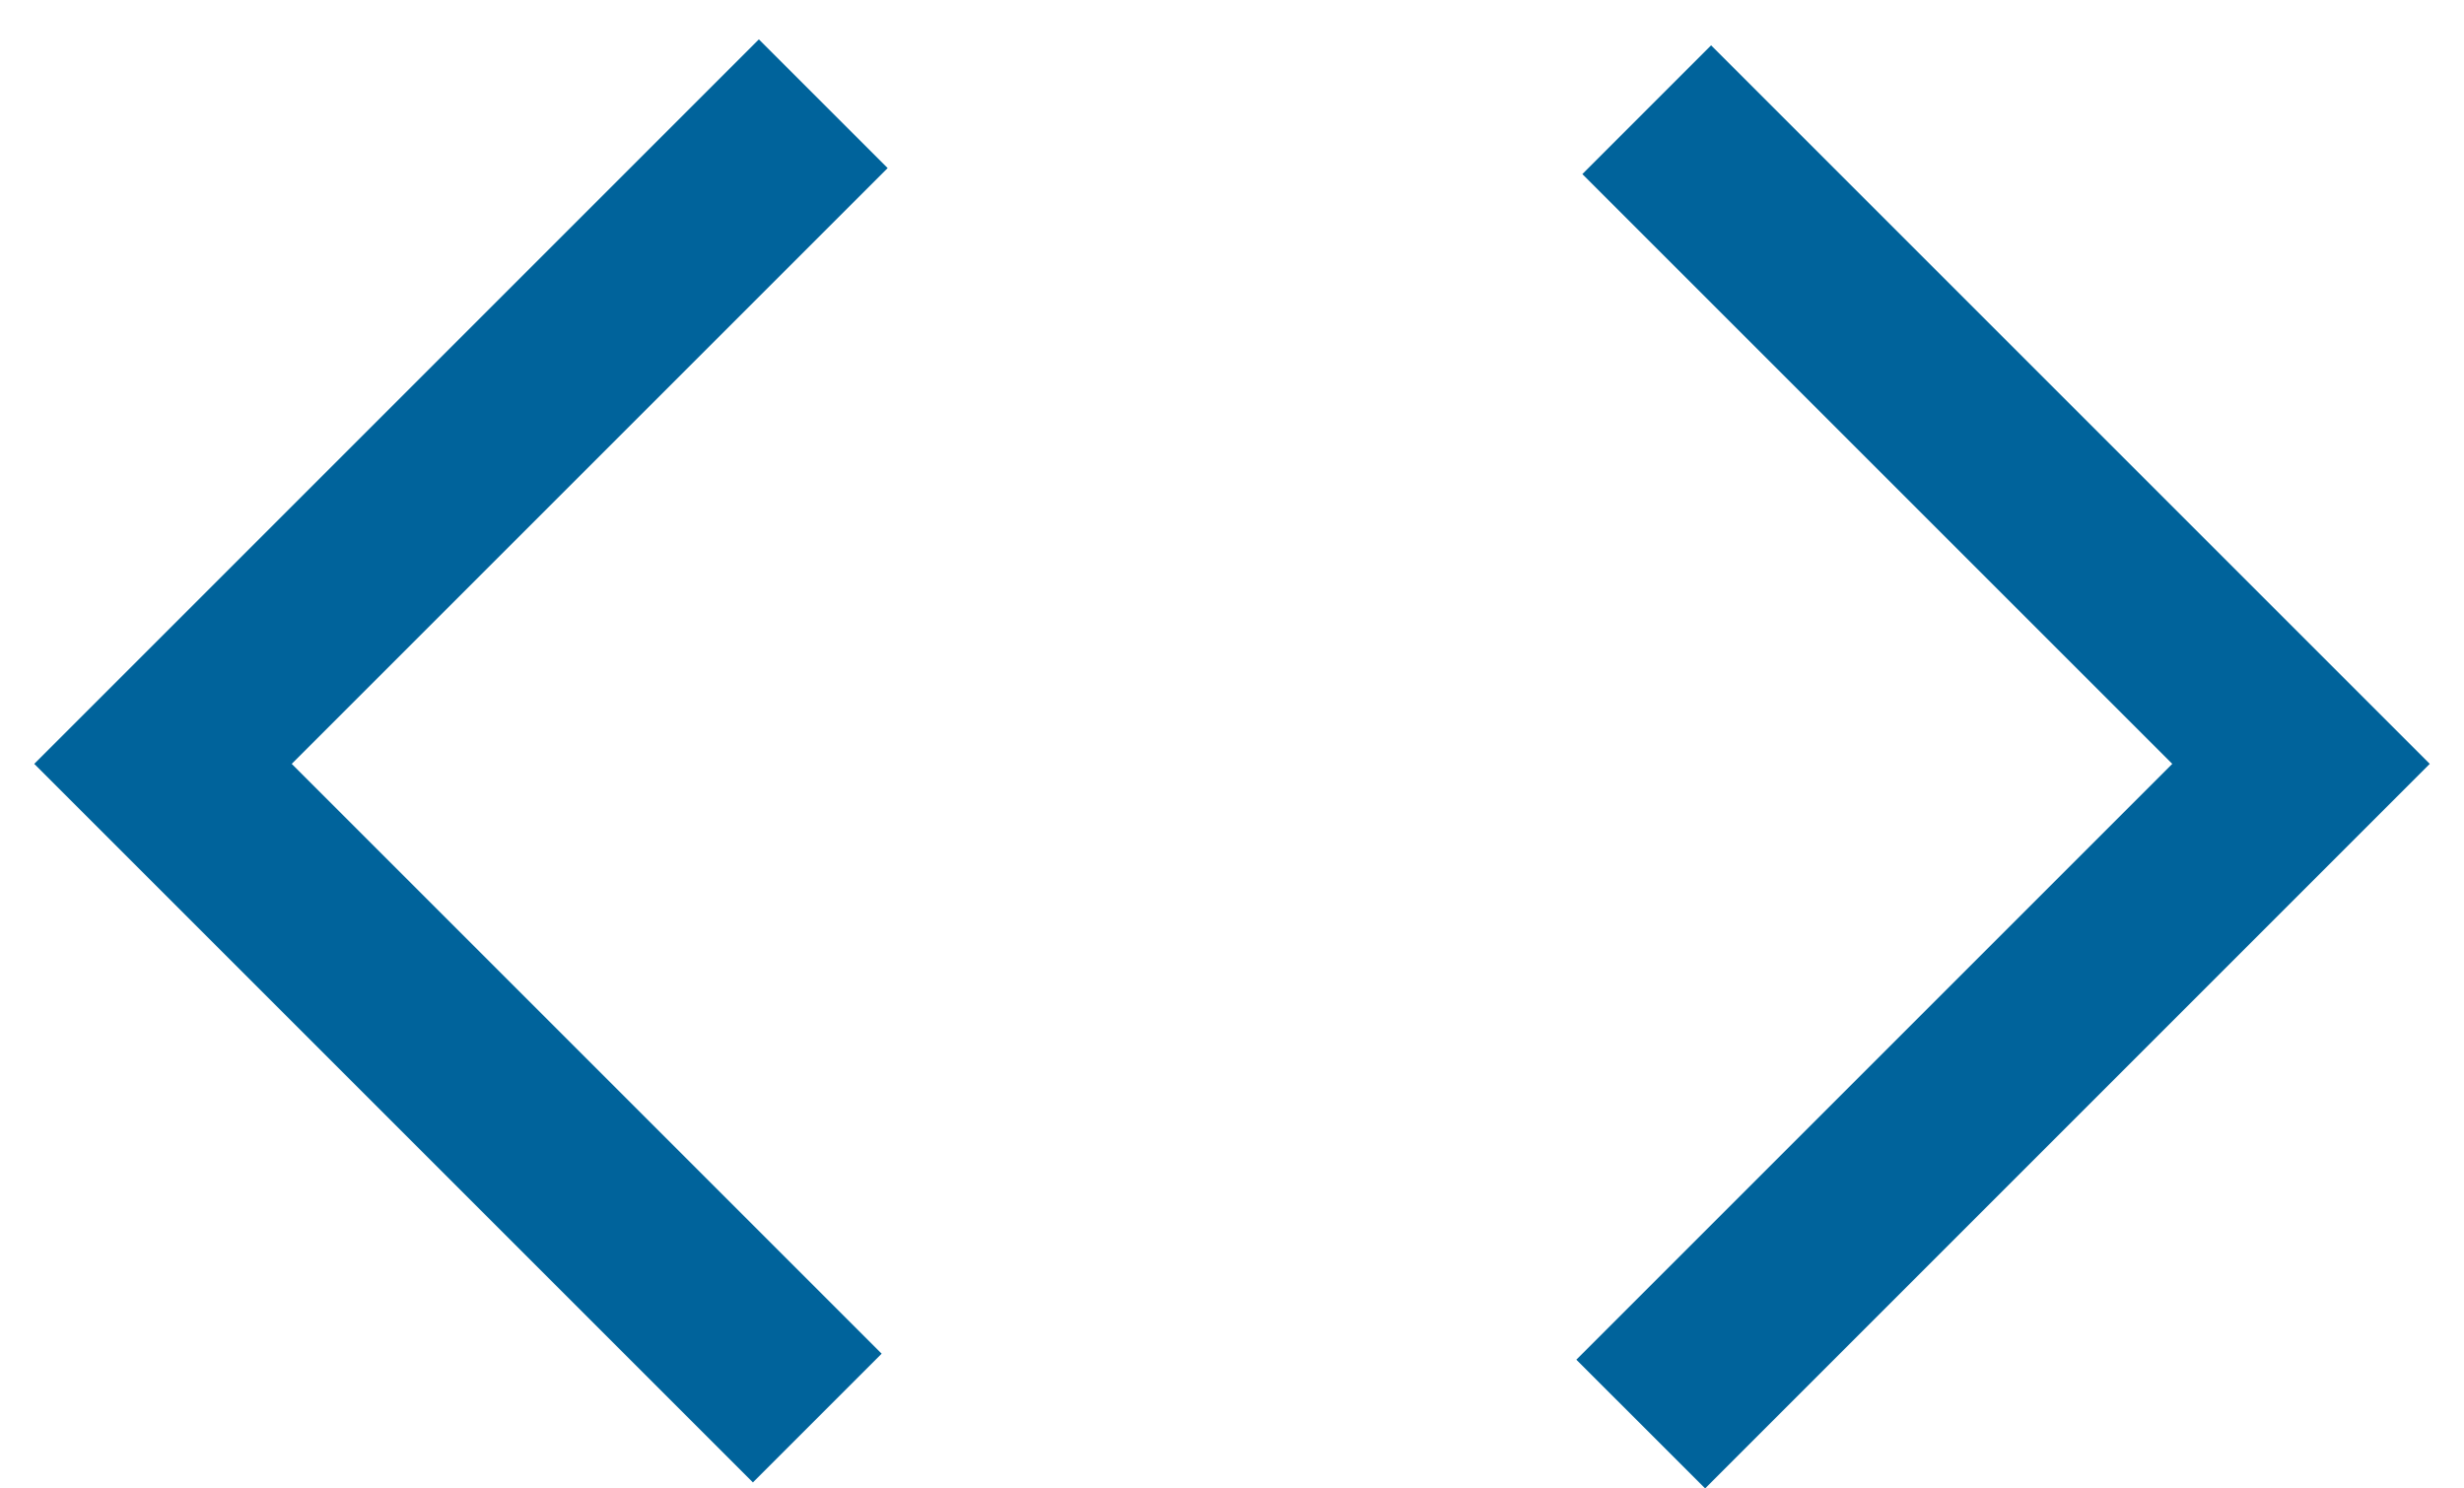 <svg width="48" height="29" viewBox="0 0 48 29" fill="none" xmlns="http://www.w3.org/2000/svg">
<path d="M14.667 28.883L0.667 14.883L14.783 0.767L17.292 3.275L5.683 14.883L17.175 26.375L14.667 28.883ZM33.217 29L30.708 26.492L42.317 14.883L30.825 3.392L33.333 0.883L47.333 14.883L33.217 29Z" fill="#00639B"/>
</svg>
